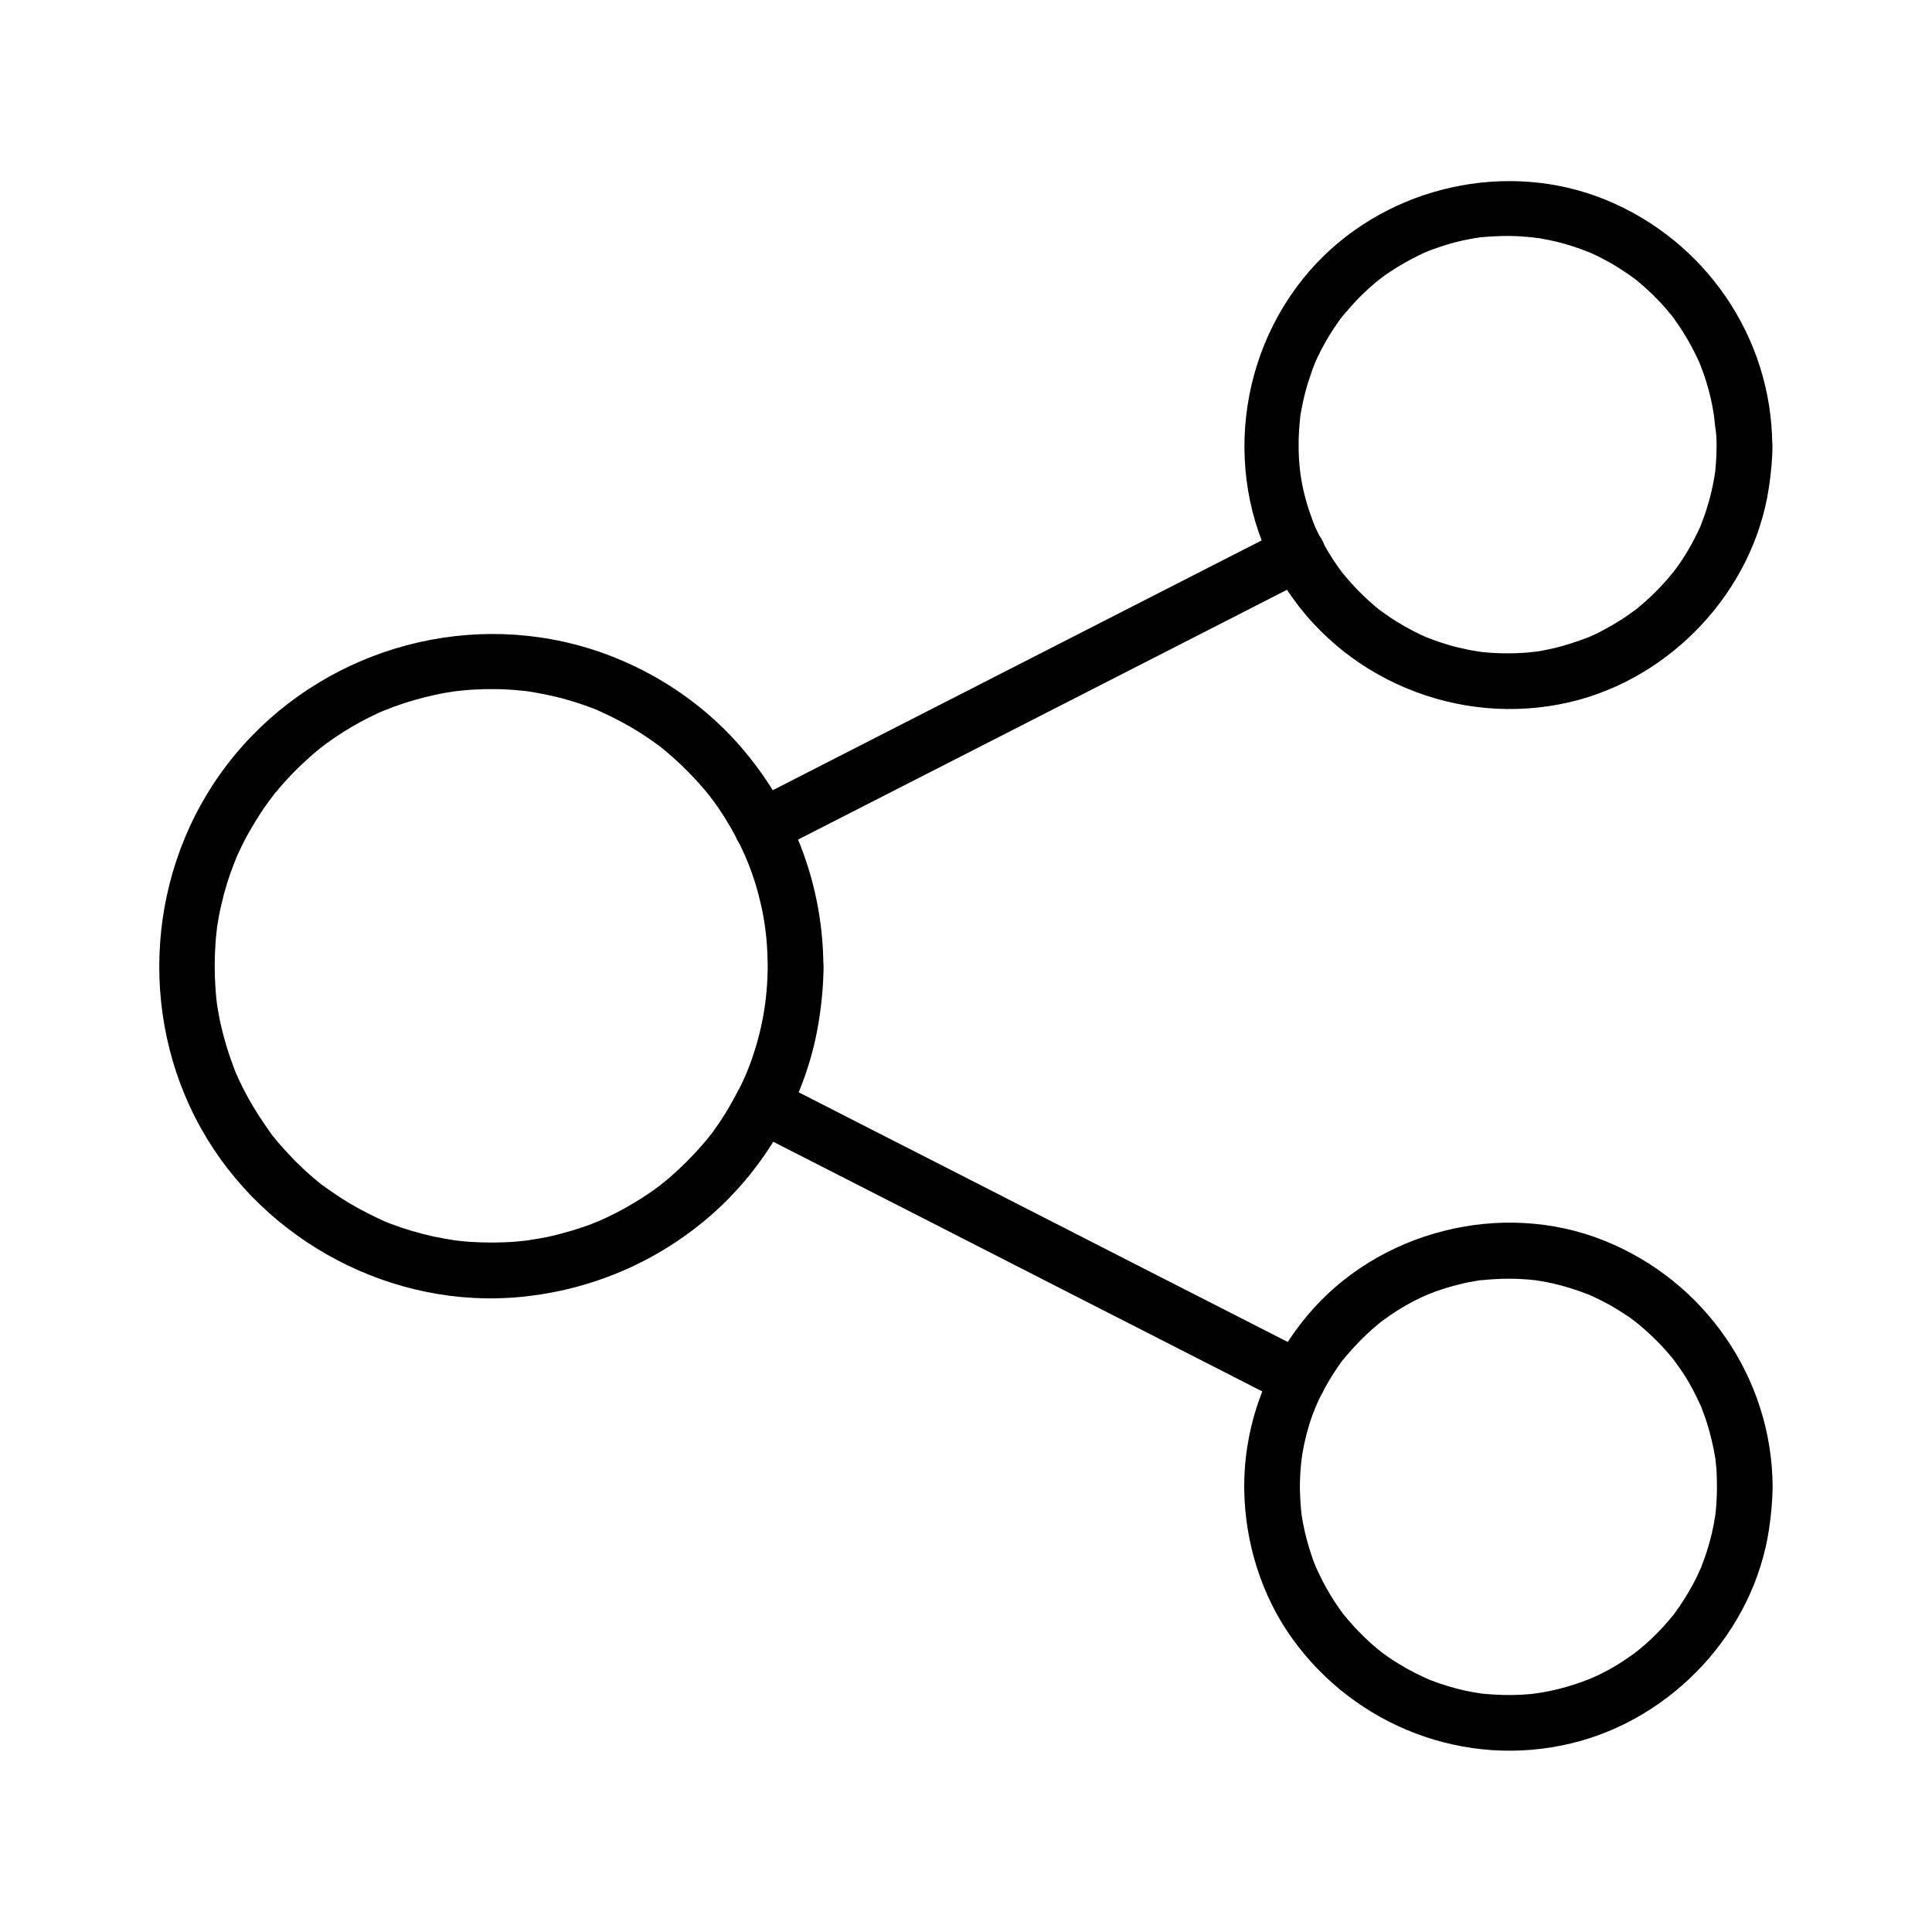 <?xml version="1.0" encoding="UTF-8"?>
<!-- Uploaded to: ICON Repo, www.svgrepo.com, Generator: ICON Repo Mixer Tools -->
<svg fill="#000000" width="800px" height="800px" version="1.1" viewBox="144 144 512 512" xmlns="http://www.w3.org/2000/svg">
 <g>
  <path d="m347.45 400c-0.051 9.742-1.77 18.895-5.559 28.242-0.148 0.344-0.543 1.23-0.934 2.117-0.441 0.984-0.934 1.969-1.477 2.953-0.984 1.871-2.016 3.691-3.102 5.512-1.031 1.672-2.164 3.344-3.297 4.922-0.297 0.395-0.543 0.738-0.836 1.133 0.195-0.246 0.789-0.984-0.148 0.148-0.641 0.836-1.328 1.625-2.016 2.41-2.656 3.102-5.559 5.953-8.609 8.609-0.688 0.59-1.426 1.18-2.164 1.77-0.148 0.148-1.082 0.836-0.148 0.148-0.395 0.297-0.738 0.543-1.133 0.836-1.672 1.23-3.445 2.41-5.215 3.492-3.394 2.117-6.938 3.938-10.578 5.512 1.23-0.543-1.277 0.492-1.523 0.59-0.887 0.344-1.77 0.641-2.656 0.934-2.016 0.688-4.082 1.277-6.199 1.82-1.871 0.492-3.738 0.887-5.656 1.18-0.246 0.051-3.051 0.441-1.625 0.297-1.23 0.148-2.461 0.297-3.641 0.395-4.035 0.344-8.117 0.344-12.203 0.098-0.887-0.051-1.82-0.148-2.707-0.246-0.441-0.051-0.887-0.098-1.328-0.148-2.164-0.246 0.934 0.148-0.395-0.051-1.871-0.297-3.738-0.641-5.609-1.031-3.738-0.836-7.43-1.918-11.07-3.297-0.395-0.148-0.836-0.297-1.23-0.492-0.195-0.098-1.477-0.59-0.641-0.246 0.836 0.344-0.441-0.195-0.59-0.297-0.395-0.195-0.789-0.344-1.18-0.543-1.77-0.836-3.492-1.723-5.215-2.656-3.199-1.77-6.25-3.789-9.199-5.953-0.934-0.688 0.836 0.688-0.051 0-0.344-0.246-0.688-0.543-0.984-0.789-0.738-0.59-1.477-1.23-2.215-1.871-1.379-1.18-2.707-2.461-3.984-3.738-1.277-1.277-2.508-2.609-3.738-3.984-0.543-0.641-1.133-1.277-1.672-1.969-0.297-0.344-0.543-0.688-0.789-0.984-1.328-1.625 0.836 1.18-0.395-0.543-2.117-3-4.133-6.004-5.902-9.199-0.836-1.523-1.625-3.051-2.363-4.625-0.344-0.789-0.738-1.574-1.082-2.363 0.543 1.277 0.098 0.195 0-0.051-0.246-0.59-0.492-1.23-0.688-1.82-1.328-3.492-2.363-7.086-3.199-10.727-0.395-1.723-0.688-3.492-0.984-5.266-0.246-1.477-0.051-0.344 0-0.051-0.051-0.543-0.148-1.133-0.195-1.672-0.098-1.031-0.195-2.016-0.246-3.051-0.246-3.887-0.246-7.773 0.051-11.66 0.051-0.887 0.148-1.82 0.246-2.707 0 0.051 0.246-2.117 0.098-1.031-0.148 0.934 0.098-0.492 0.098-0.688 0.297-1.871 0.641-3.738 1.082-5.559 0.836-3.738 1.969-7.43 3.394-11.02 0.148-0.395 0.344-0.789 0.492-1.23 0.441-1.082-0.441 1.031 0-0.051 0.344-0.789 0.688-1.574 1.082-2.363 0.836-1.77 1.723-3.492 2.707-5.164 0.887-1.574 1.871-3.148 2.856-4.676 0.492-0.738 0.934-1.426 1.477-2.117 0.246-0.344 0.492-0.688 0.738-1.031 0.098-0.148 1.133-1.523 0.59-0.789-0.641 0.836 0.641-0.836 0.59-0.789 0.246-0.344 0.543-0.688 0.836-0.984 0.543-0.641 1.082-1.328 1.672-1.969 1.277-1.426 2.609-2.856 3.984-4.184 1.23-1.18 2.508-2.363 3.789-3.492 0.641-0.543 1.328-1.082 1.969-1.625 0.344-0.246 0.688-0.543 0.984-0.789-1.277 0.984 0.441-0.297 0.543-0.395 2.953-2.164 6.051-4.133 9.25-5.856 1.523-0.836 3.051-1.574 4.625-2.312 0.297-0.148 2.609-1.133 1.23-0.543 1.031-0.395 2.016-0.789 3.051-1.18 3.492-1.277 7.133-2.312 10.773-3.102 1.77-0.395 3.492-0.688 5.266-0.934-1.477 0.195 0 0 0.395-0.051 0.441-0.051 0.887-0.098 1.328-0.148 1.031-0.098 2.016-0.195 3.051-0.246 4.082-0.246 8.168-0.195 12.25 0.195 0.59 0.051 1.23 0.098 1.82 0.195 0.195 0 1.672 0.195 0.836 0.098-0.836-0.098 0.641 0.098 0.836 0.148 0.492 0.098 0.934 0.148 1.426 0.246 2.117 0.395 4.231 0.836 6.348 1.379 1.82 0.492 3.641 1.031 5.461 1.672 0.984 0.344 2.016 0.688 3 1.082 0.441 0.148 0.887 0.344 1.328 0.543-0.984-0.395 0.098 0.051 0.492 0.246 3.641 1.625 7.133 3.492 10.527 5.609 1.672 1.082 3.297 2.215 4.871 3.344 0.148 0.098 1.133 0.836 0.148 0.098 0.344 0.297 0.738 0.59 1.082 0.887 0.887 0.738 1.77 1.477 2.656 2.262 2.953 2.609 5.707 5.461 8.266 8.461 0.59 0.688 1.18 1.426 1.77 2.164-0.836-1.031 0.789 1.082 0.934 1.277 1.23 1.723 2.363 3.445 3.445 5.266 4.723 7.773 7.625 15.301 9.398 24.453 0.836 4.504 1.18 8.586 1.23 13.605 0 3.836 3.394 7.578 7.379 7.379 3.984-0.195 7.379-3.246 7.379-7.379-0.098-20.812-7.43-40.688-20.664-56.629-11.414-13.824-27.453-23.91-44.82-28.488-34.145-9.004-70.945 3.691-92.398 31.586-21.301 27.602-24.059 66.273-6.984 96.68 16.727 29.863 50.773 47.969 84.969 44.527 18.598-1.871 35.965-9.297 50.086-21.598 14.414-12.594 24.648-30.309 28.191-49.102 1.031-5.559 1.625-11.266 1.672-16.926 0-3.836-3.394-7.578-7.379-7.379-4.086 0.145-7.43 3.195-7.43 7.328z"/>
  <path d="m598.91 261.99c0 1.477-0.051 3-0.148 4.477-0.051 0.789-0.148 1.574-0.195 2.363 0 0.098-0.148 1.23-0.051 0.344 0.098-0.836-0.098 0.543-0.098 0.688-0.492 2.953-1.133 5.902-2.066 8.758-0.441 1.477-0.984 2.902-1.523 4.328-0.492 1.328 0.297-0.641-0.246 0.641-0.344 0.789-0.738 1.574-1.133 2.363-1.277 2.609-2.754 5.117-4.43 7.527-0.441 0.641-0.887 1.23-1.328 1.82-0.789 1.133 0.441-0.492-0.441 0.543-0.934 1.18-1.918 2.312-2.953 3.394-1.969 2.117-4.082 4.082-6.348 5.953-0.148 0.148-1.23 0.984-0.543 0.441 0.641-0.492-0.195 0.148-0.297 0.195-0.543 0.395-1.031 0.738-1.574 1.133-1.328 0.934-2.707 1.77-4.082 2.609-1.23 0.688-2.461 1.379-3.691 2.016-0.59 0.297-1.18 0.59-1.77 0.836-0.395 0.195-0.789 0.344-1.18 0.543 0.688-0.297 0.543-0.195-0.051 0-2.805 1.031-5.609 2.016-8.512 2.707-1.426 0.344-2.856 0.641-4.281 0.887-0.344 0.051-0.688 0.098-0.984 0.148-1.18 0.195 1.133-0.148-0.051 0-0.789 0.098-1.574 0.148-2.363 0.246-3.148 0.246-6.348 0.246-9.496 0.051-0.738-0.051-1.477-0.148-2.215-0.195-0.051 0-1.23-0.148-0.492-0.051 0.836 0.098-0.641-0.098-0.836-0.148-1.672-0.246-3.344-0.59-4.969-0.984-1.523-0.344-3-0.789-4.477-1.277-0.688-0.195-1.328-0.441-2.016-0.688-0.441-0.148-2.609-1.031-1.523-0.543-2.902-1.23-5.707-2.707-8.414-4.379-1.277-0.789-2.559-1.672-3.789-2.559-0.395-0.297-0.738-0.543-1.133-0.836 0.098 0.098 0.789 0.59 0.148 0.098-0.641-0.492-1.277-1.031-1.871-1.574-2.461-2.117-4.723-4.477-6.84-6.988-0.441-0.543-0.887-1.082-1.328-1.625 0.738 0.934-0.543-0.738-0.738-1.031-0.934-1.328-1.82-2.707-2.656-4.082-0.789-1.328-1.523-2.707-2.262-4.133-0.344-0.738-0.738-1.477-1.082-2.262-0.641-1.426-0.344-0.836-0.246-0.543-0.195-0.492-0.395-1.031-0.59-1.574-2.707-7.281-3.738-13.578-3.59-21.156 0.051-1.574 0.148-3.199 0.297-4.773 0.051-0.492 0.246-2.016 0.051-0.738 0.098-0.887 0.246-1.77 0.441-2.656 0.543-2.902 1.277-5.805 2.262-8.609 0.195-0.641 0.441-1.23 0.641-1.871 0.148-0.395 0.887-2.215 0.344-0.984 0.59-1.379 1.23-2.754 1.918-4.082 1.328-2.559 2.856-5.066 4.527-7.43 0.246-0.344 1.379-1.918 0.59-0.836 0.395-0.492 0.789-0.984 1.23-1.477 1.031-1.23 2.117-2.41 3.199-3.59 2.016-2.066 4.133-4.035 6.445-5.805-0.984 0.789 0.195-0.098 0.543-0.395 0.59-0.441 1.23-0.887 1.871-1.277 1.23-0.836 2.559-1.625 3.836-2.363 1.23-0.688 2.461-1.328 3.738-1.969 0.688-0.344 1.379-0.641 2.066-0.934 0.789-0.344-0.148 0.051-0.246 0.098 0.395-0.148 0.789-0.344 1.23-0.492 2.754-1.031 5.609-1.918 8.512-2.559 1.426-0.297 2.856-0.59 4.281-0.789 1.477-0.246 0.344-0.051 0.051 0 0.344-0.051 0.688-0.098 0.984-0.098 0.887-0.098 1.82-0.148 2.707-0.195 3.102-0.195 6.199-0.148 9.25 0.148 0.688 0.051 1.328 0.148 2.016 0.195-1.523-0.148 0.641 0.098 1.031 0.148 1.523 0.246 3.051 0.59 4.574 0.934 2.856 0.688 5.656 1.625 8.414 2.707-1.328-0.543 0.543 0.246 0.934 0.395 0.59 0.297 1.18 0.543 1.77 0.836 1.426 0.738 2.856 1.477 4.231 2.312 1.18 0.738 2.363 1.477 3.492 2.262 0.543 0.344 1.031 0.738 1.574 1.133 0.688 0.492-0.148-0.098-0.195-0.195 0.441 0.344 0.836 0.688 1.23 0.984 2.215 1.82 4.328 3.836 6.297 5.953 0.934 1.031 1.82 2.066 2.707 3.148 0.195 0.246 0.395 0.492 0.59 0.738-0.195-0.246-0.789-1.082 0 0.051 0.441 0.641 0.887 1.23 1.277 1.82 1.625 2.41 3.102 4.922 4.379 7.527 0.344 0.688 0.641 1.379 0.984 2.066 0.148 0.297 0.246 0.59 0.395 0.887-0.098-0.297-0.492-1.277 0 0.051 0.543 1.426 1.082 2.856 1.523 4.328 0.887 2.856 1.574 5.758 2.016 8.707 0.051 0.344 0.098 0.641 0.148 0.984 0-0.098-0.148-1.18-0.051-0.297 0.098 0.789 0.148 1.574 0.246 2.363 0.355 1.957 0.402 3.582 0.402 5.156 0 3.836 3.394 7.578 7.379 7.379 3.984-0.195 7.379-3.246 7.379-7.379-0.148-28.684-17.809-54.316-44.281-65.094-26.027-10.578-57.07-3.59-76.359 16.727-21.402 22.535-25.535 57.613-9.445 84.328 15.645 25.977 46.887 39.016 76.406 32.129 26.914-6.297 48.707-29.473 52.793-56.926 0.543-3.691 0.934-7.43 0.934-11.168 0-3.836-3.394-7.578-7.379-7.379-4.031 0.199-7.375 3.25-7.426 7.383z"/>
  <path d="m599.01 538c0 1.477-0.051 2.953-0.148 4.477-0.051 0.789-0.148 1.574-0.195 2.363 0 0.098-0.148 1.23-0.051 0.344 0.098-0.836-0.098 0.543-0.098 0.688-0.441 2.953-1.133 5.856-2.016 8.707-0.441 1.477-0.984 2.902-1.523 4.328-0.492 1.328 0.344-0.641-0.246 0.641-0.344 0.789-0.738 1.574-1.082 2.363-1.277 2.609-2.754 5.117-4.379 7.527-0.441 0.641-0.887 1.23-1.277 1.82-0.789 1.133 0.492-0.543-0.395 0.543-0.934 1.18-1.918 2.312-2.902 3.394-1.969 2.117-4.035 4.133-6.297 5.953-0.344 0.297-1.871 1.426-0.789 0.641-0.543 0.395-1.031 0.738-1.574 1.133-1.328 0.934-2.656 1.82-4.035 2.609-1.18 0.738-2.41 1.379-3.691 2.016-0.59 0.297-1.18 0.59-1.77 0.836-0.441 0.195-2.508 1.082-1.23 0.543-2.754 1.082-5.559 2.016-8.414 2.707-1.379 0.344-2.805 0.641-4.231 0.887-0.344 0.051-2.363 0.344-1.672 0.246 0.836-0.098-0.246 0-0.344 0.051-0.441 0.051-0.887 0.098-1.328 0.148-3.199 0.297-6.394 0.297-9.594 0.098-0.688-0.051-1.379-0.098-2.016-0.148-0.344-0.051-0.688-0.051-1.031-0.098-1.18-0.098 1.133 0.195-0.051 0-1.523-0.246-3.051-0.492-4.574-0.836-2.902-0.641-5.758-1.523-8.512-2.559-0.441-0.148-1.82-0.738-0.641-0.246-0.688-0.297-1.379-0.59-2.066-0.934-1.379-0.641-2.707-1.328-4.035-2.066-1.23-0.688-2.41-1.426-3.59-2.164-0.641-0.395-1.23-0.836-1.871-1.277-0.344-0.246-1.871-1.379-0.836-0.59-2.363-1.82-4.574-3.836-6.641-6.004-0.984-0.984-1.871-2.016-2.805-3.102-0.395-0.492-0.836-0.984-1.23-1.477-0.543-0.641 0.098 0.148 0.195 0.246-0.297-0.441-0.641-0.887-0.934-1.277-1.672-2.363-3.199-4.871-4.527-7.43-0.641-1.23-1.23-2.508-1.82-3.789-0.344-0.789 0.051 0.148 0.098 0.246-0.148-0.395-0.344-0.789-0.492-1.23-0.297-0.738-0.543-1.426-0.789-2.164-0.934-2.805-1.723-5.707-2.262-8.609-0.148-0.789-0.246-1.523-0.395-2.312-0.148-0.887 0.051 0.195 0.051 0.297-0.051-0.441-0.098-0.887-0.148-1.328-0.148-1.574-0.246-3.199-0.297-4.773-0.051-1.77 0-3.543 0.098-5.312 0.148-2.016 0.297-3.394 0.543-4.922 1.277-7.379 3.445-13.285 7.133-19.434 0.789-1.277 1.574-2.559 2.461-3.836 0.195-0.297 1.328-1.871 1.082-1.477-0.441 0.59 0.246-0.297 0.297-0.344 0.344-0.441 0.738-0.887 1.133-1.328 2.016-2.363 4.231-4.625 6.594-6.691 0.543-0.441 1.082-0.887 1.574-1.328 0.148-0.148 1.082-0.887 0.148-0.148 0.297-0.195 0.543-0.441 0.836-0.641 1.328-0.984 2.656-1.871 4.035-2.754 2.656-1.672 5.461-3.148 8.414-4.379-1.18 0.492 0.887-0.297 1.18-0.441 0.688-0.246 1.328-0.492 2.016-0.688 1.574-0.543 3.199-0.984 4.82-1.379 1.523-0.395 3.051-0.688 4.574-0.934 0.492-0.098 0.934-0.148 1.426-0.195-0.148 0-1.031 0.148-0.148 0.051 0.984-0.098 1.969-0.195 2.953-0.246 3-0.195 6.004-0.195 9.055 0.051 0.688 0.051 1.379 0.148 2.016 0.195 1.477 0.148 0.344 0.051 0.051 0 0.344 0.051 0.688 0.098 0.984 0.148 1.523 0.246 3.102 0.543 4.625 0.934 2.902 0.688 5.707 1.625 8.512 2.707 0.246 0.098 1.277 0.543 0.051 0 0.297 0.148 0.59 0.246 0.887 0.395 0.59 0.297 1.18 0.543 1.77 0.836 1.477 0.738 2.902 1.477 4.281 2.312 1.23 0.738 2.41 1.477 3.543 2.262 0.543 0.344 1.031 0.738 1.574 1.133 0.246 0.195 0.543 0.395 0.789 0.59-1.133-0.836 0.051 0.051 0.297 0.246 2.215 1.871 4.379 3.836 6.348 5.953 0.934 1.031 1.871 2.066 2.754 3.148 0.195 0.246 0.395 0.492 0.59 0.738-0.195-0.246-0.789-1.082 0 0.051 0.441 0.641 0.887 1.23 1.328 1.82 1.672 2.41 3.148 4.922 4.43 7.578 0.344 0.688 0.641 1.379 0.984 2.066 0.148 0.297 0.246 0.59 0.395 0.887-0.098-0.297-0.492-1.277 0 0.051 0.543 1.426 1.082 2.856 1.523 4.328 0.887 2.856 1.574 5.805 2.066 8.758 0.051 0.344 0.098 0.688 0.148 0.984 0-0.098-0.148-1.18-0.051-0.297 0.098 0.789 0.148 1.574 0.246 2.363 0.09 1.555 0.137 3.129 0.137 4.75 0 3.836 3.394 7.578 7.379 7.379 3.984-0.195 7.379-3.246 7.379-7.379-0.148-28.832-18.008-54.562-44.672-65.238-27.207-10.922-60.074-2.508-78.77 20.023-10.773 12.988-16.875 29.324-16.582 46.25 0.246 13.875 4.574 27.848 12.695 39.164 16.727 23.32 45.953 34.586 73.996 27.797 26.766-6.445 48.363-29.52 52.398-56.875 0.543-3.691 0.887-7.379 0.934-11.121 0-3.836-3.394-7.578-7.379-7.379-3.984 0.195-7.328 3.246-7.379 7.379z"/>
  <path d="m349.62 369.5c15.988-8.168 31.98-16.336 47.969-24.5 25.484-13.039 50.973-26.027 76.457-39.066 5.856-3 11.711-6.004 17.562-8.953 3.543-1.82 4.574-6.789 2.656-10.086-2.117-3.59-6.543-4.477-10.086-2.656-15.988 8.168-31.98 16.336-47.969 24.5-25.484 13.039-50.973 26.027-76.457 39.066-5.856 3-11.711 6.004-17.562 8.953-3.543 1.82-4.574 6.789-2.656 10.086 2.117 3.637 6.543 4.477 10.086 2.656z"/>
  <path d="m491.8 502.97c-15.988-8.168-31.98-16.336-48.02-24.5-25.484-13.039-51.02-26.074-76.508-39.066-5.856-3-11.711-6.004-17.562-8.953-3.543-1.82-8.02-0.934-10.086 2.656-1.918 3.297-0.934 8.266 2.656 10.086 15.988 8.168 31.98 16.336 48.02 24.5 25.484 13.039 51.02 26.074 76.508 39.066 5.856 3 11.711 6.004 17.562 8.953 3.543 1.82 8.02 0.934 10.086-2.656 1.922-3.293 0.887-8.266-2.656-10.086z"/>
 </g>
</svg>